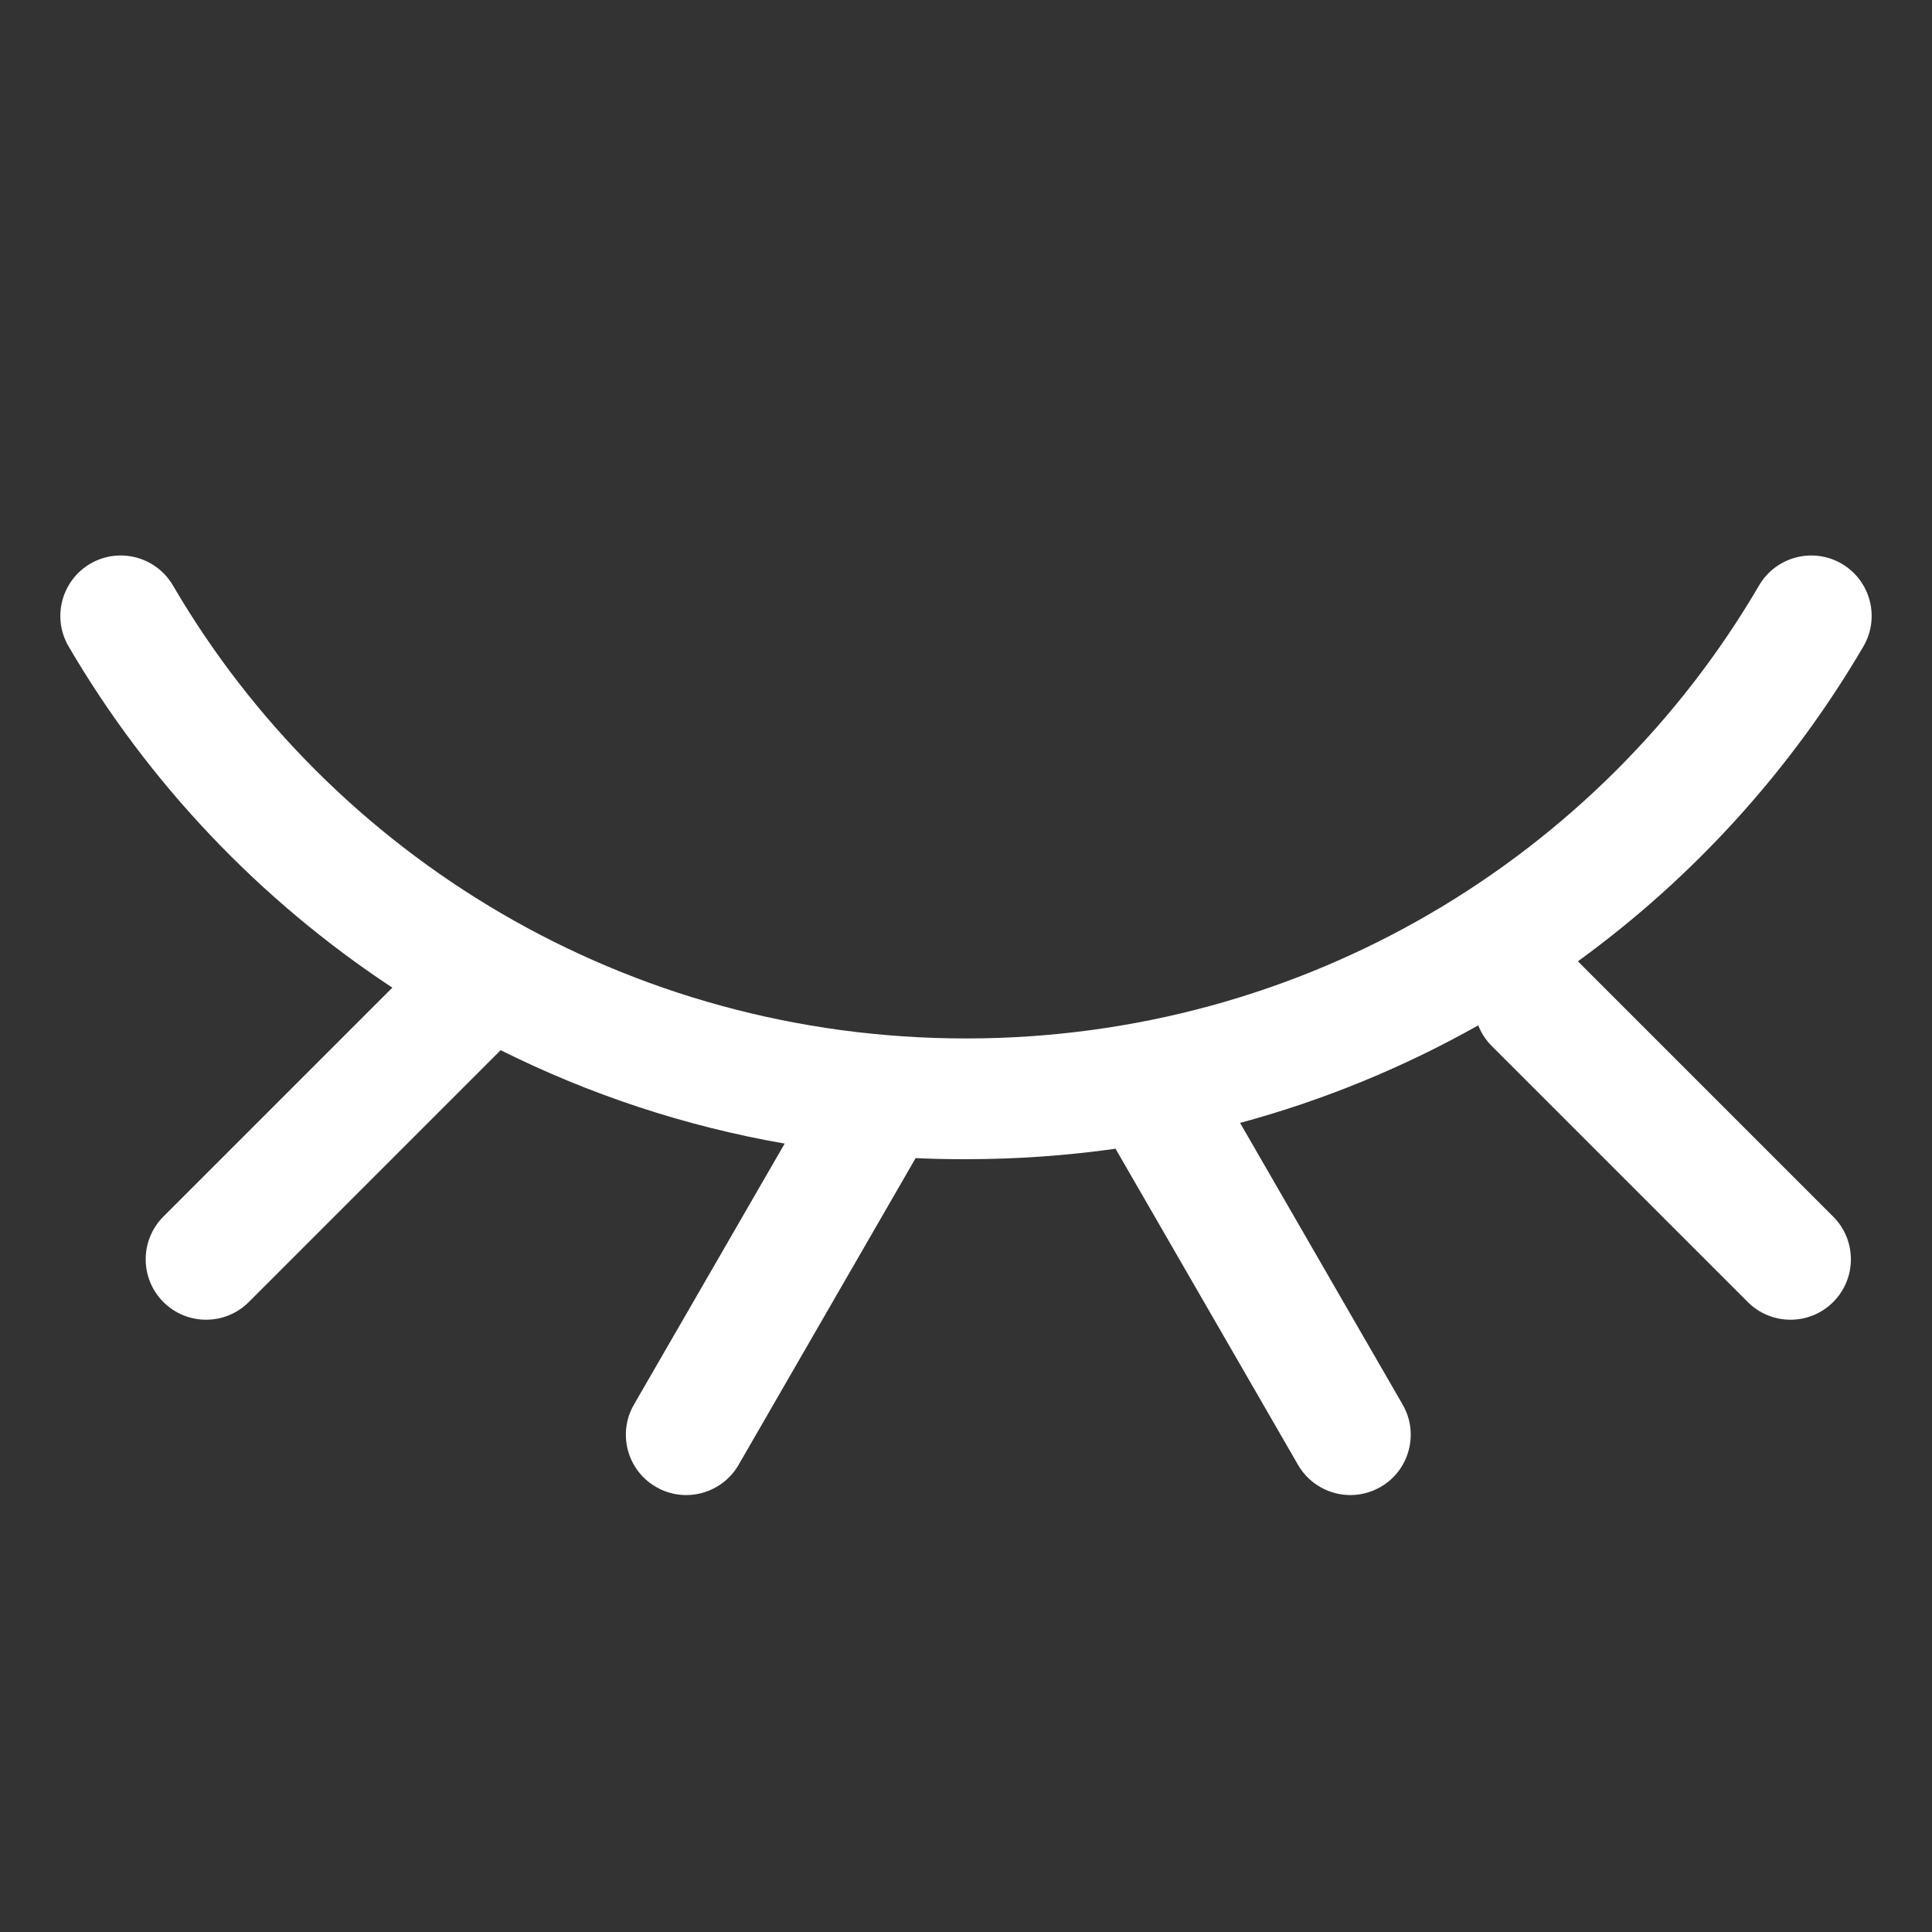 <svg width="14" height="14" viewBox="0 0 14 14" fill="none" xmlns="http://www.w3.org/2000/svg">
<rect x="0" y="0" width="14" height="14" fill="#333333" stroke="none"/>
<path fill-rule="evenodd" clip-rule="evenodd" d="M1.253 4.242C1.131 4.034 0.863 3.963 0.654 4.085C0.446 4.207 0.375 4.475 0.497 4.684C1.077 5.676 1.882 6.523 2.843 7.157L1.184 8.816C1.013 8.987 1.013 9.264 1.184 9.435C1.355 9.606 1.632 9.606 1.803 9.435L3.628 7.61C4.267 7.929 4.958 8.16 5.686 8.287L4.594 10.178C4.473 10.387 4.545 10.655 4.754 10.775C4.963 10.896 5.231 10.824 5.352 10.615L6.635 8.392C6.756 8.398 6.878 8.4 7 8.4C7.368 8.4 7.73 8.374 8.084 8.324C8.087 8.33 8.09 8.336 8.094 8.342L9.406 10.615C9.527 10.824 9.795 10.896 10.004 10.775C10.213 10.655 10.285 10.387 10.164 10.178L8.986 8.137C9.596 7.972 10.174 7.733 10.712 7.43C10.733 7.484 10.765 7.535 10.809 7.579L12.665 9.435C12.836 9.606 13.113 9.606 13.284 9.435C13.455 9.264 13.455 8.987 13.284 8.816L11.434 6.966C12.273 6.357 12.979 5.579 13.503 4.684C13.625 4.475 13.554 4.207 13.346 4.085C13.137 3.963 12.869 4.034 12.747 4.242C11.601 6.205 9.457 7.525 7 7.525C4.543 7.525 2.399 6.205 1.253 4.242Z" fill="#fff"/>
</svg>
